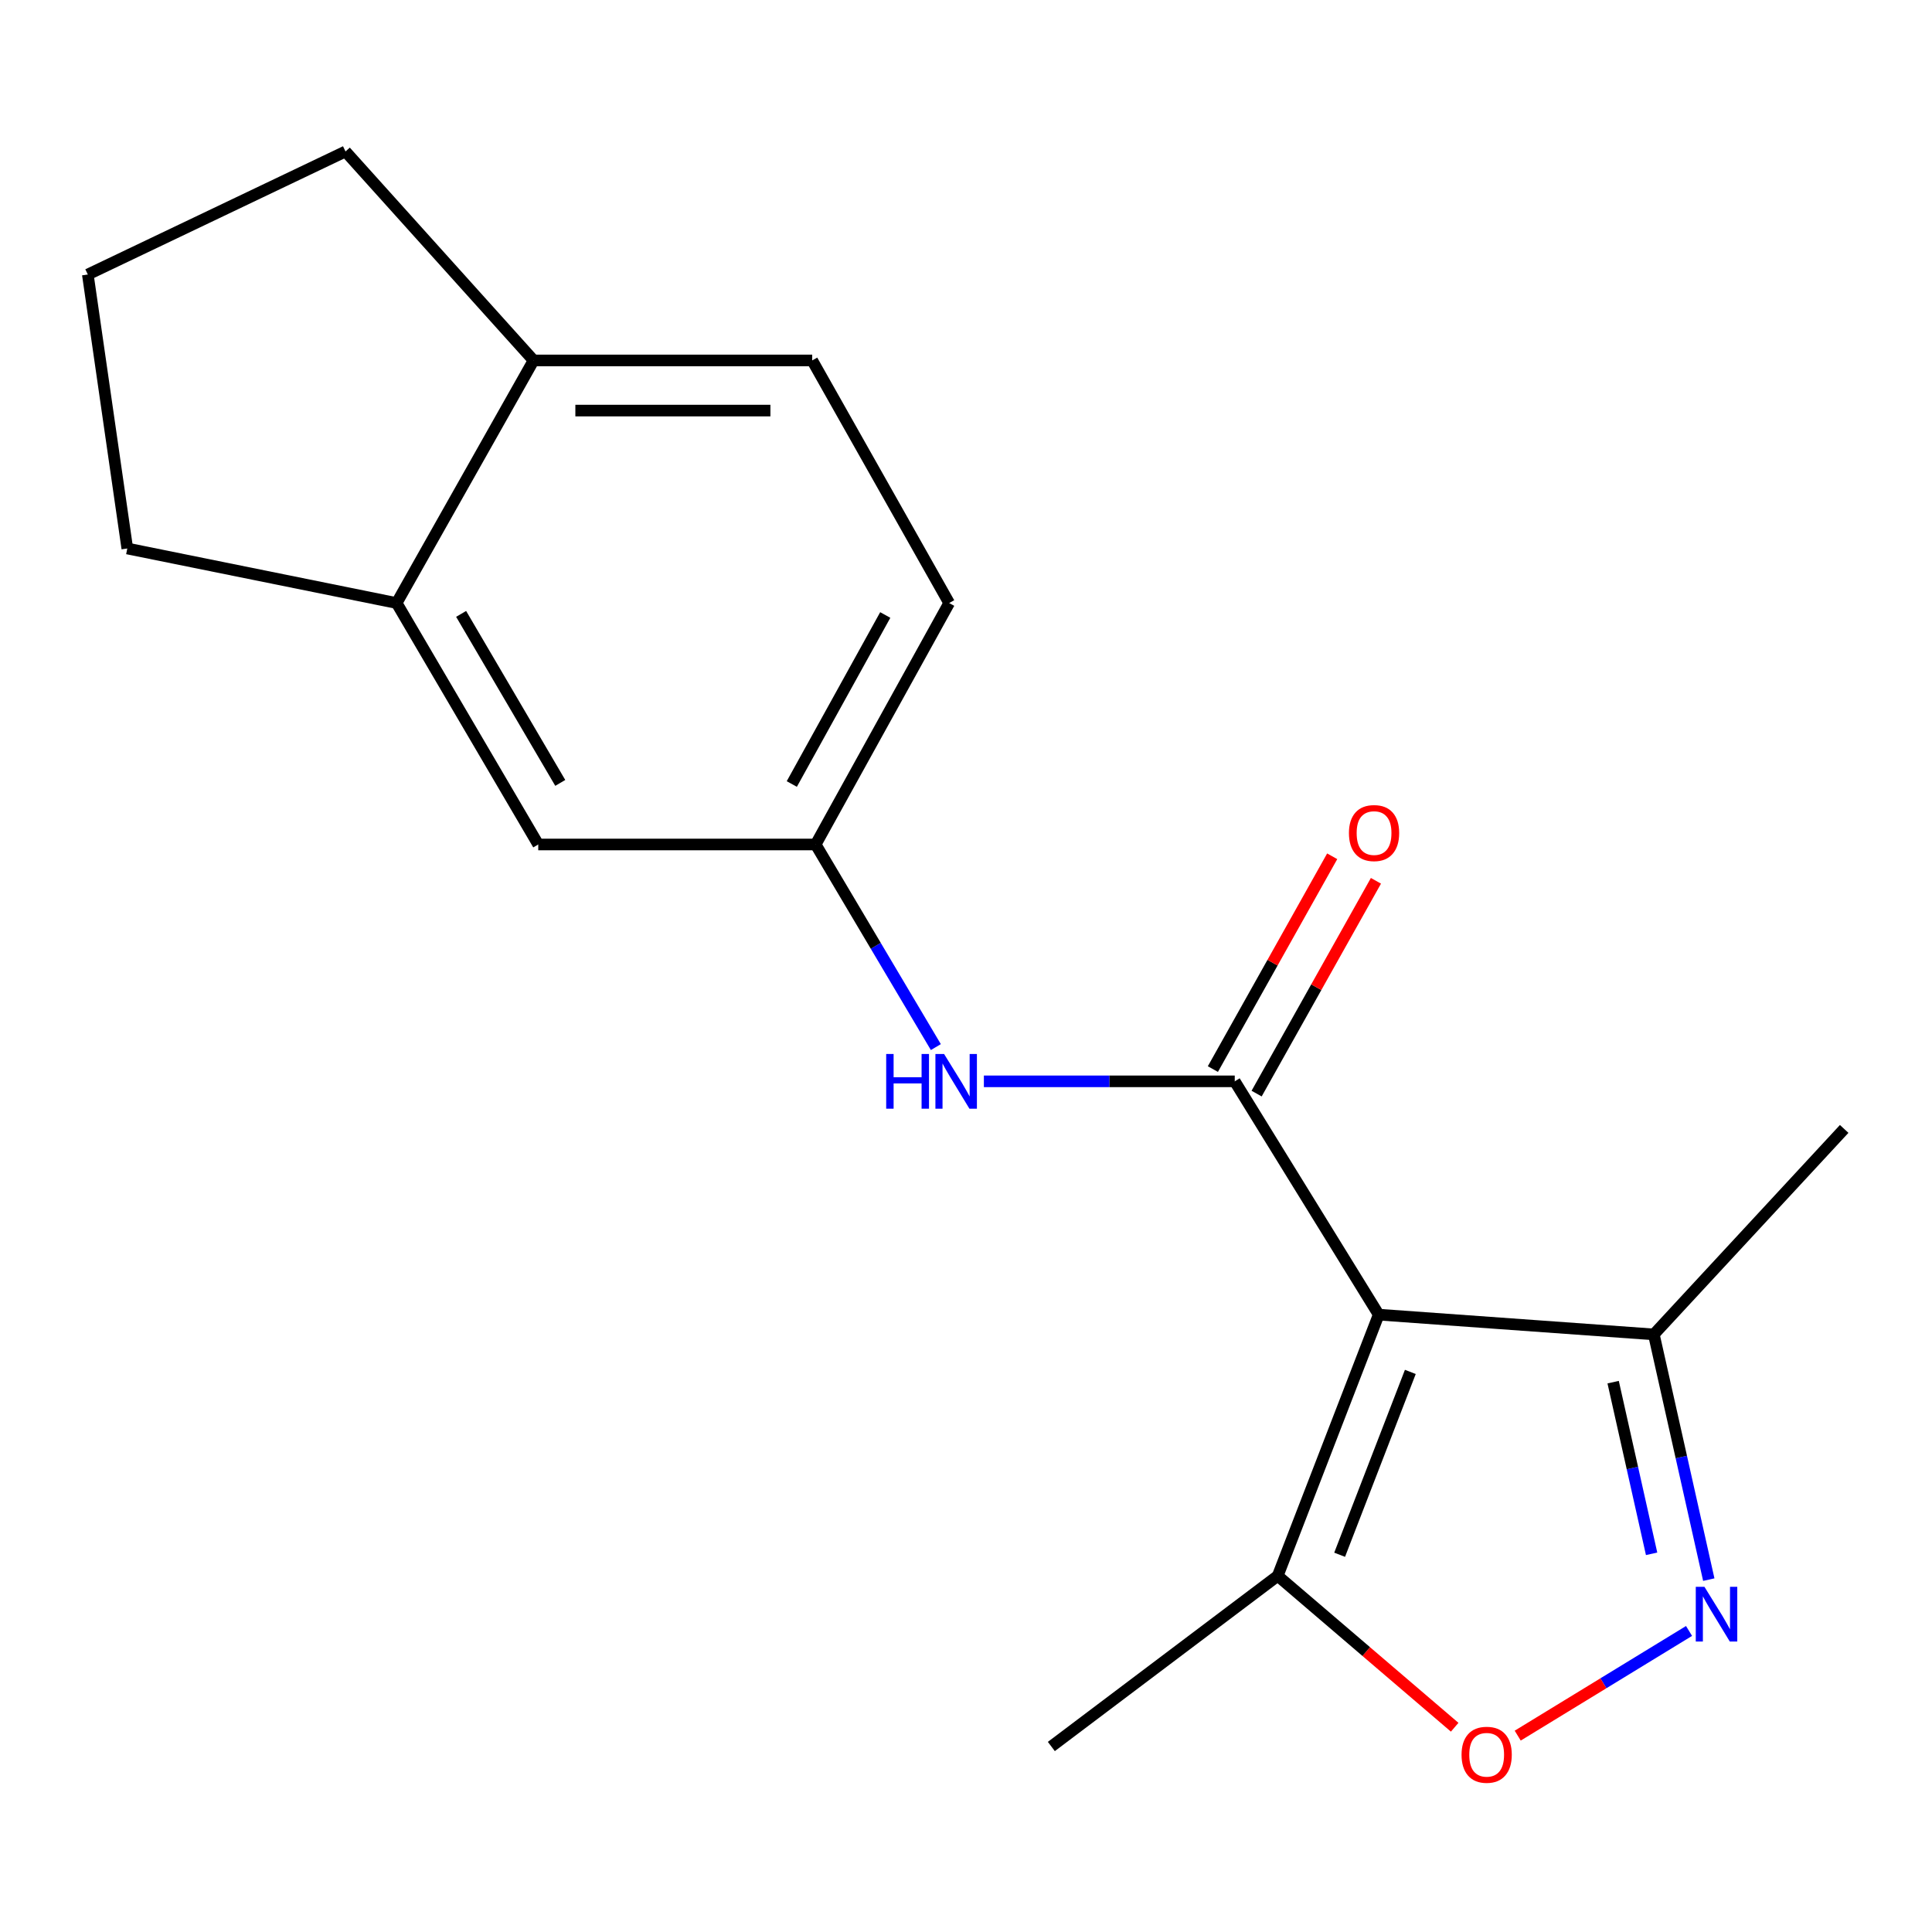 <?xml version='1.0' encoding='iso-8859-1'?>
<svg version='1.1' baseProfile='full'
              xmlns='http://www.w3.org/2000/svg'
                      xmlns:rdkit='http://www.rdkit.org/xml'
                      xmlns:xlink='http://www.w3.org/1999/xlink'
                  xml:space='preserve'
width='1000px' height='1000px' viewBox='0 0 1000 1000'>
<!-- END OF HEADER -->
<rect style='opacity:1.0;fill:#FFFFFF;stroke:none' width='1000' height='1000' x='0' y='0'> </rect>
<path class='bond-0' d='M 713.616,680.459 L 639.104,559.699' style='fill:none;fill-rule:evenodd;stroke:#000000;stroke-width:6px;stroke-linecap:butt;stroke-linejoin:miter;stroke-opacity:1' />
<path class='bond-3' d='M 713.616,680.459 L 661.341,815.655' style='fill:none;fill-rule:evenodd;stroke:#000000;stroke-width:6px;stroke-linecap:butt;stroke-linejoin:miter;stroke-opacity:1' />
<path class='bond-3' d='M 729.986,710.1 L 693.393,804.737' style='fill:none;fill-rule:evenodd;stroke:#000000;stroke-width:6px;stroke-linecap:butt;stroke-linejoin:miter;stroke-opacity:1' />
<path class='bond-4' d='M 713.616,680.459 L 856.022,690.684' style='fill:none;fill-rule:evenodd;stroke:#000000;stroke-width:6px;stroke-linecap:butt;stroke-linejoin:miter;stroke-opacity:1' />
<path class='bond-5' d='M 639.104,559.699 L 574.179,559.699' style='fill:none;fill-rule:evenodd;stroke:#000000;stroke-width:6px;stroke-linecap:butt;stroke-linejoin:miter;stroke-opacity:1' />
<path class='bond-5' d='M 574.179,559.699 L 509.254,559.699' style='fill:none;fill-rule:evenodd;stroke:#0000FF;stroke-width:6px;stroke-linecap:butt;stroke-linejoin:miter;stroke-opacity:1' />
<path class='bond-7' d='M 650.424,566.047 L 681.305,510.974' style='fill:none;fill-rule:evenodd;stroke:#000000;stroke-width:6px;stroke-linecap:butt;stroke-linejoin:miter;stroke-opacity:1' />
<path class='bond-7' d='M 681.305,510.974 L 712.185,455.902' style='fill:none;fill-rule:evenodd;stroke:#FF0000;stroke-width:6px;stroke-linecap:butt;stroke-linejoin:miter;stroke-opacity:1' />
<path class='bond-7' d='M 627.783,553.351 L 658.664,498.279' style='fill:none;fill-rule:evenodd;stroke:#000000;stroke-width:6px;stroke-linecap:butt;stroke-linejoin:miter;stroke-opacity:1' />
<path class='bond-7' d='M 658.664,498.279 L 689.544,443.206' style='fill:none;fill-rule:evenodd;stroke:#FF0000;stroke-width:6px;stroke-linecap:butt;stroke-linejoin:miter;stroke-opacity:1' />
<path class='bond-1' d='M 884.465,817.614 L 870.243,754.149' style='fill:none;fill-rule:evenodd;stroke:#0000FF;stroke-width:6px;stroke-linecap:butt;stroke-linejoin:miter;stroke-opacity:1' />
<path class='bond-1' d='M 870.243,754.149 L 856.022,690.684' style='fill:none;fill-rule:evenodd;stroke:#000000;stroke-width:6px;stroke-linecap:butt;stroke-linejoin:miter;stroke-opacity:1' />
<path class='bond-1' d='M 854.869,804.25 L 844.914,759.824' style='fill:none;fill-rule:evenodd;stroke:#0000FF;stroke-width:6px;stroke-linecap:butt;stroke-linejoin:miter;stroke-opacity:1' />
<path class='bond-1' d='M 844.914,759.824 L 834.959,715.399' style='fill:none;fill-rule:evenodd;stroke:#000000;stroke-width:6px;stroke-linecap:butt;stroke-linejoin:miter;stroke-opacity:1' />
<path class='bond-18' d='M 874.243,844.176 L 829.905,871.268' style='fill:none;fill-rule:evenodd;stroke:#0000FF;stroke-width:6px;stroke-linecap:butt;stroke-linejoin:miter;stroke-opacity:1' />
<path class='bond-18' d='M 829.905,871.268 L 785.566,898.36' style='fill:none;fill-rule:evenodd;stroke:#FF0000;stroke-width:6px;stroke-linecap:butt;stroke-linejoin:miter;stroke-opacity:1' />
<path class='bond-2' d='M 752.939,894.014 L 707.14,854.834' style='fill:none;fill-rule:evenodd;stroke:#FF0000;stroke-width:6px;stroke-linecap:butt;stroke-linejoin:miter;stroke-opacity:1' />
<path class='bond-2' d='M 707.14,854.834 L 661.341,815.655' style='fill:none;fill-rule:evenodd;stroke:#000000;stroke-width:6px;stroke-linecap:butt;stroke-linejoin:miter;stroke-opacity:1' />
<path class='bond-13' d='M 661.341,815.655 L 544.171,903.983' style='fill:none;fill-rule:evenodd;stroke:#000000;stroke-width:6px;stroke-linecap:butt;stroke-linejoin:miter;stroke-opacity:1' />
<path class='bond-15' d='M 856.022,690.684 L 954.545,584.33' style='fill:none;fill-rule:evenodd;stroke:#000000;stroke-width:6px;stroke-linecap:butt;stroke-linejoin:miter;stroke-opacity:1' />
<path class='bond-8' d='M 484.395,541.975 L 453.29,489.541' style='fill:none;fill-rule:evenodd;stroke:#0000FF;stroke-width:6px;stroke-linecap:butt;stroke-linejoin:miter;stroke-opacity:1' />
<path class='bond-8' d='M 453.29,489.541 L 422.185,437.107' style='fill:none;fill-rule:evenodd;stroke:#000000;stroke-width:6px;stroke-linecap:butt;stroke-linejoin:miter;stroke-opacity:1' />
<path class='bond-6' d='M 205.295,312.136 L 278.597,437.107' style='fill:none;fill-rule:evenodd;stroke:#000000;stroke-width:6px;stroke-linecap:butt;stroke-linejoin:miter;stroke-opacity:1' />
<path class='bond-6' d='M 238.681,317.749 L 289.992,405.229' style='fill:none;fill-rule:evenodd;stroke:#000000;stroke-width:6px;stroke-linecap:butt;stroke-linejoin:miter;stroke-opacity:1' />
<path class='bond-14' d='M 205.295,312.136 L 65.889,283.9' style='fill:none;fill-rule:evenodd;stroke:#000000;stroke-width:6px;stroke-linecap:butt;stroke-linejoin:miter;stroke-opacity:1' />
<path class='bond-19' d='M 205.295,312.136 L 276.174,186.559' style='fill:none;fill-rule:evenodd;stroke:#000000;stroke-width:6px;stroke-linecap:butt;stroke-linejoin:miter;stroke-opacity:1' />
<path class='bond-9' d='M 422.185,437.107 L 278.597,437.107' style='fill:none;fill-rule:evenodd;stroke:#000000;stroke-width:6px;stroke-linecap:butt;stroke-linejoin:miter;stroke-opacity:1' />
<path class='bond-12' d='M 422.185,437.107 L 491.29,312.136' style='fill:none;fill-rule:evenodd;stroke:#000000;stroke-width:6px;stroke-linecap:butt;stroke-linejoin:miter;stroke-opacity:1' />
<path class='bond-12' d='M 409.835,405.8 L 458.208,318.321' style='fill:none;fill-rule:evenodd;stroke:#000000;stroke-width:6px;stroke-linecap:butt;stroke-linejoin:miter;stroke-opacity:1' />
<path class='bond-10' d='M 276.174,186.559 L 420.397,186.559' style='fill:none;fill-rule:evenodd;stroke:#000000;stroke-width:6px;stroke-linecap:butt;stroke-linejoin:miter;stroke-opacity:1' />
<path class='bond-10' d='M 297.807,212.517 L 398.763,212.517' style='fill:none;fill-rule:evenodd;stroke:#000000;stroke-width:6px;stroke-linecap:butt;stroke-linejoin:miter;stroke-opacity:1' />
<path class='bond-17' d='M 276.174,186.559 L 178.833,78.403' style='fill:none;fill-rule:evenodd;stroke:#000000;stroke-width:6px;stroke-linecap:butt;stroke-linejoin:miter;stroke-opacity:1' />
<path class='bond-11' d='M 420.397,186.559 L 491.29,312.136' style='fill:none;fill-rule:evenodd;stroke:#000000;stroke-width:6px;stroke-linecap:butt;stroke-linejoin:miter;stroke-opacity:1' />
<path class='bond-16' d='M 65.889,283.9 L 45.455,142.085' style='fill:none;fill-rule:evenodd;stroke:#000000;stroke-width:6px;stroke-linecap:butt;stroke-linejoin:miter;stroke-opacity:1' />
<path class='bond-20' d='M 45.455,142.085 L 178.833,78.403' style='fill:none;fill-rule:evenodd;stroke:#000000;stroke-width:6px;stroke-linecap:butt;stroke-linejoin:miter;stroke-opacity:1' />
<path  class='atom-2' d='M 882.209 821.323
L 891.489 836.323
Q 892.409 837.803, 893.889 840.483
Q 895.369 843.163, 895.449 843.323
L 895.449 821.323
L 899.209 821.323
L 899.209 849.643
L 895.329 849.643
L 885.369 833.243
Q 884.209 831.323, 882.969 829.123
Q 881.769 826.923, 881.409 826.243
L 881.409 849.643
L 877.729 849.643
L 877.729 821.323
L 882.209 821.323
' fill='#0000FF'/>
<path  class='atom-3' d='M 756.497 908.259
Q 756.497 901.459, 759.857 897.659
Q 763.217 893.859, 769.497 893.859
Q 775.777 893.859, 779.137 897.659
Q 782.497 901.459, 782.497 908.259
Q 782.497 915.139, 779.097 919.059
Q 775.697 922.939, 769.497 922.939
Q 763.257 922.939, 759.857 919.059
Q 756.497 915.179, 756.497 908.259
M 769.497 919.739
Q 773.817 919.739, 776.137 916.859
Q 778.497 913.939, 778.497 908.259
Q 778.497 902.699, 776.137 899.899
Q 773.817 897.059, 769.497 897.059
Q 765.177 897.059, 762.817 899.859
Q 760.497 902.659, 760.497 908.259
Q 760.497 913.979, 762.817 916.859
Q 765.177 919.739, 769.497 919.739
' fill='#FF0000'/>
<path  class='atom-6' d='M 458.689 545.539
L 462.529 545.539
L 462.529 557.579
L 477.009 557.579
L 477.009 545.539
L 480.849 545.539
L 480.849 573.859
L 477.009 573.859
L 477.009 560.779
L 462.529 560.779
L 462.529 573.859
L 458.689 573.859
L 458.689 545.539
' fill='#0000FF'/>
<path  class='atom-6' d='M 488.649 545.539
L 497.929 560.539
Q 498.849 562.019, 500.329 564.699
Q 501.809 567.379, 501.889 567.539
L 501.889 545.539
L 505.649 545.539
L 505.649 573.859
L 501.769 573.859
L 491.809 557.459
Q 490.649 555.539, 489.409 553.339
Q 488.209 551.139, 487.849 550.459
L 487.849 573.859
L 484.169 573.859
L 484.169 545.539
L 488.649 545.539
' fill='#0000FF'/>
<path  class='atom-8' d='M 698.208 431.188
Q 698.208 424.388, 701.568 420.588
Q 704.928 416.788, 711.208 416.788
Q 717.488 416.788, 720.848 420.588
Q 724.208 424.388, 724.208 431.188
Q 724.208 438.068, 720.808 441.988
Q 717.408 445.868, 711.208 445.868
Q 704.968 445.868, 701.568 441.988
Q 698.208 438.108, 698.208 431.188
M 711.208 442.668
Q 715.528 442.668, 717.848 439.788
Q 720.208 436.868, 720.208 431.188
Q 720.208 425.628, 717.848 422.828
Q 715.528 419.988, 711.208 419.988
Q 706.888 419.988, 704.528 422.788
Q 702.208 425.588, 702.208 431.188
Q 702.208 436.908, 704.528 439.788
Q 706.888 442.668, 711.208 442.668
' fill='#FF0000'/>
</svg>
